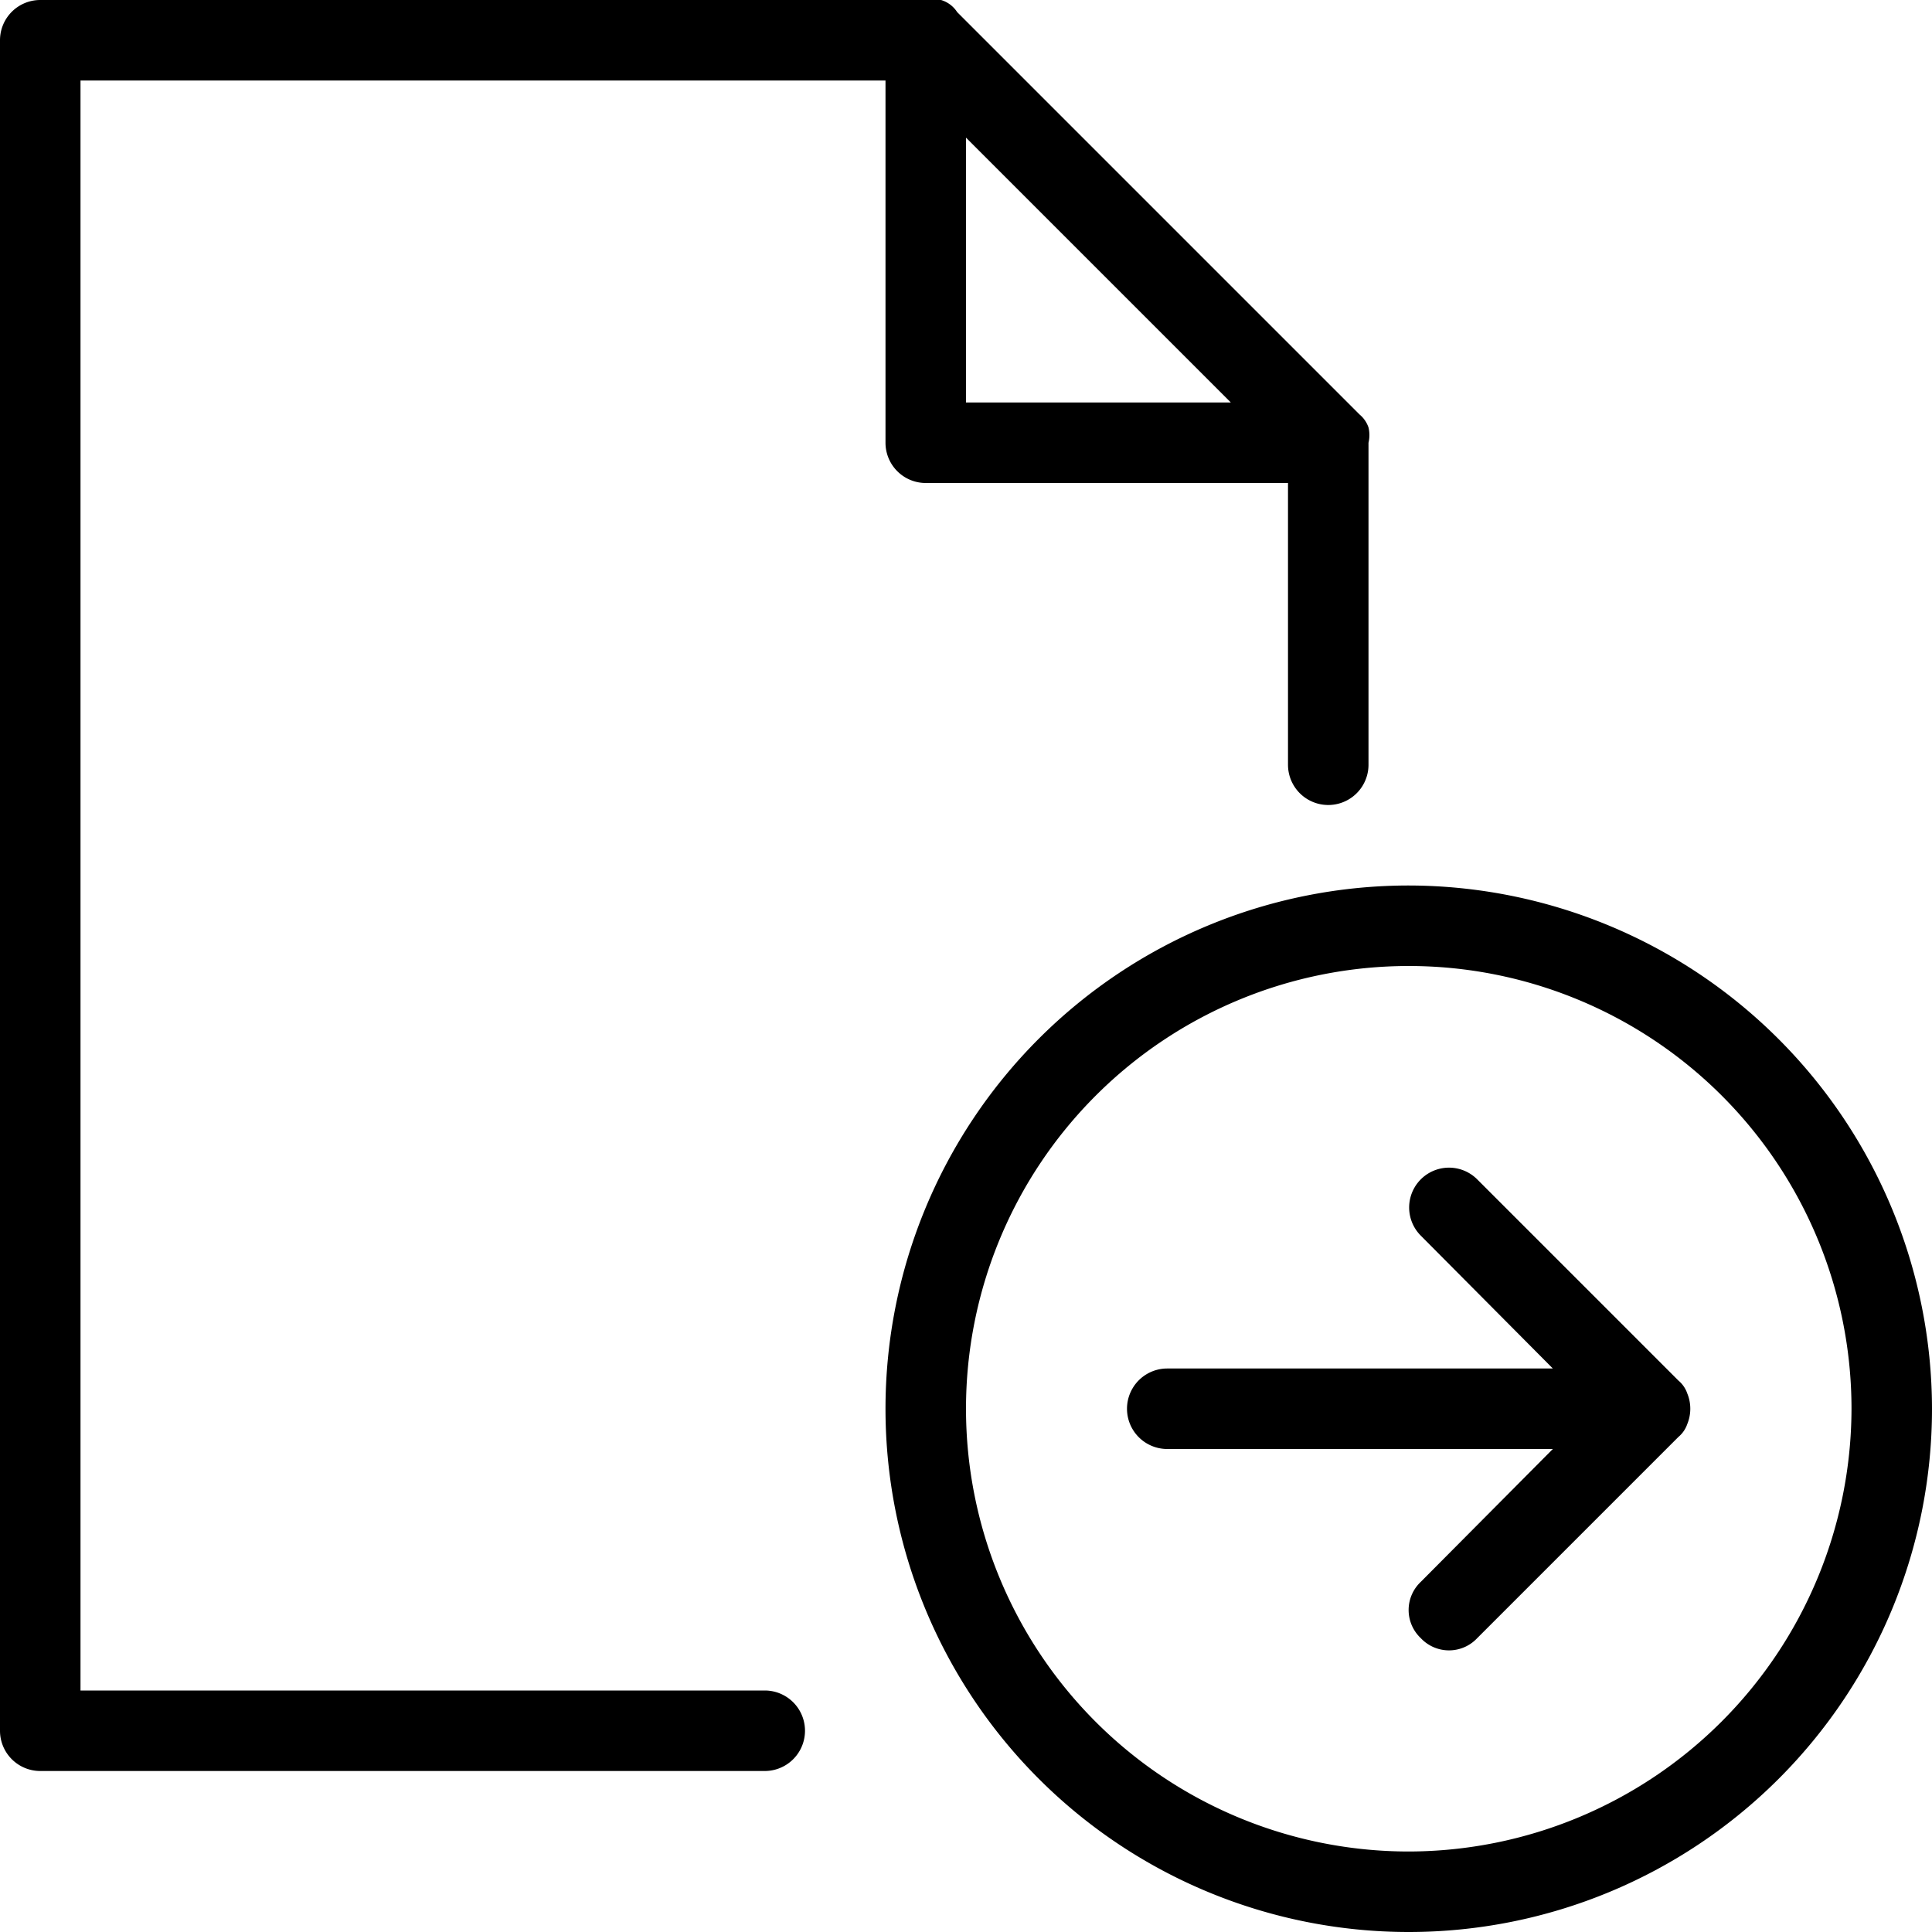 <svg xmlns="http://www.w3.org/2000/svg" viewBox="0 0 24 24" width="24" height="24">
  <title>file-open</title>
  <path d="M17.5,11A6.5,6.5,0,1,0,24,17.5,6.51,6.51,0,0,0,17.5,11Zm0,12A5.5,5.5,0,1,1,23,17.5,5.51,5.51,0,0,1,17.5,23Zm3.35-5.15a.36.36,0,0,0,.11-.16.5.5,0,0,0,0-.38.36.36,0,0,0-.11-.16l-2.5-2.5a.49.49,0,0,0-.7.7L19.29,17H14.5a.5.5,0,0,0,0,1h4.79l-1.64,1.65a.48.48,0,0,0,0,.7.48.48,0,0,0,.7,0l2.5-2.5ZM9.5,21H1V1H11V5.5a.5.5,0,0,0,.5.5H16V9.5a.5.5,0,0,0,1,0v-4a.41.41,0,0,0,0-.19.36.36,0,0,0-.11-.16l-5-5A.36.36,0,0,0,11.69,0a.41.41,0,0,0-.19,0H.5A.5.5,0,0,0,0,.5v21a.5.5,0,0,0,.5.5h9a.5.5,0,0,0,0-1ZM12,1.71,15.29,5H12Z" fill="#000" fill-rule="evenodd"/>
</svg>

